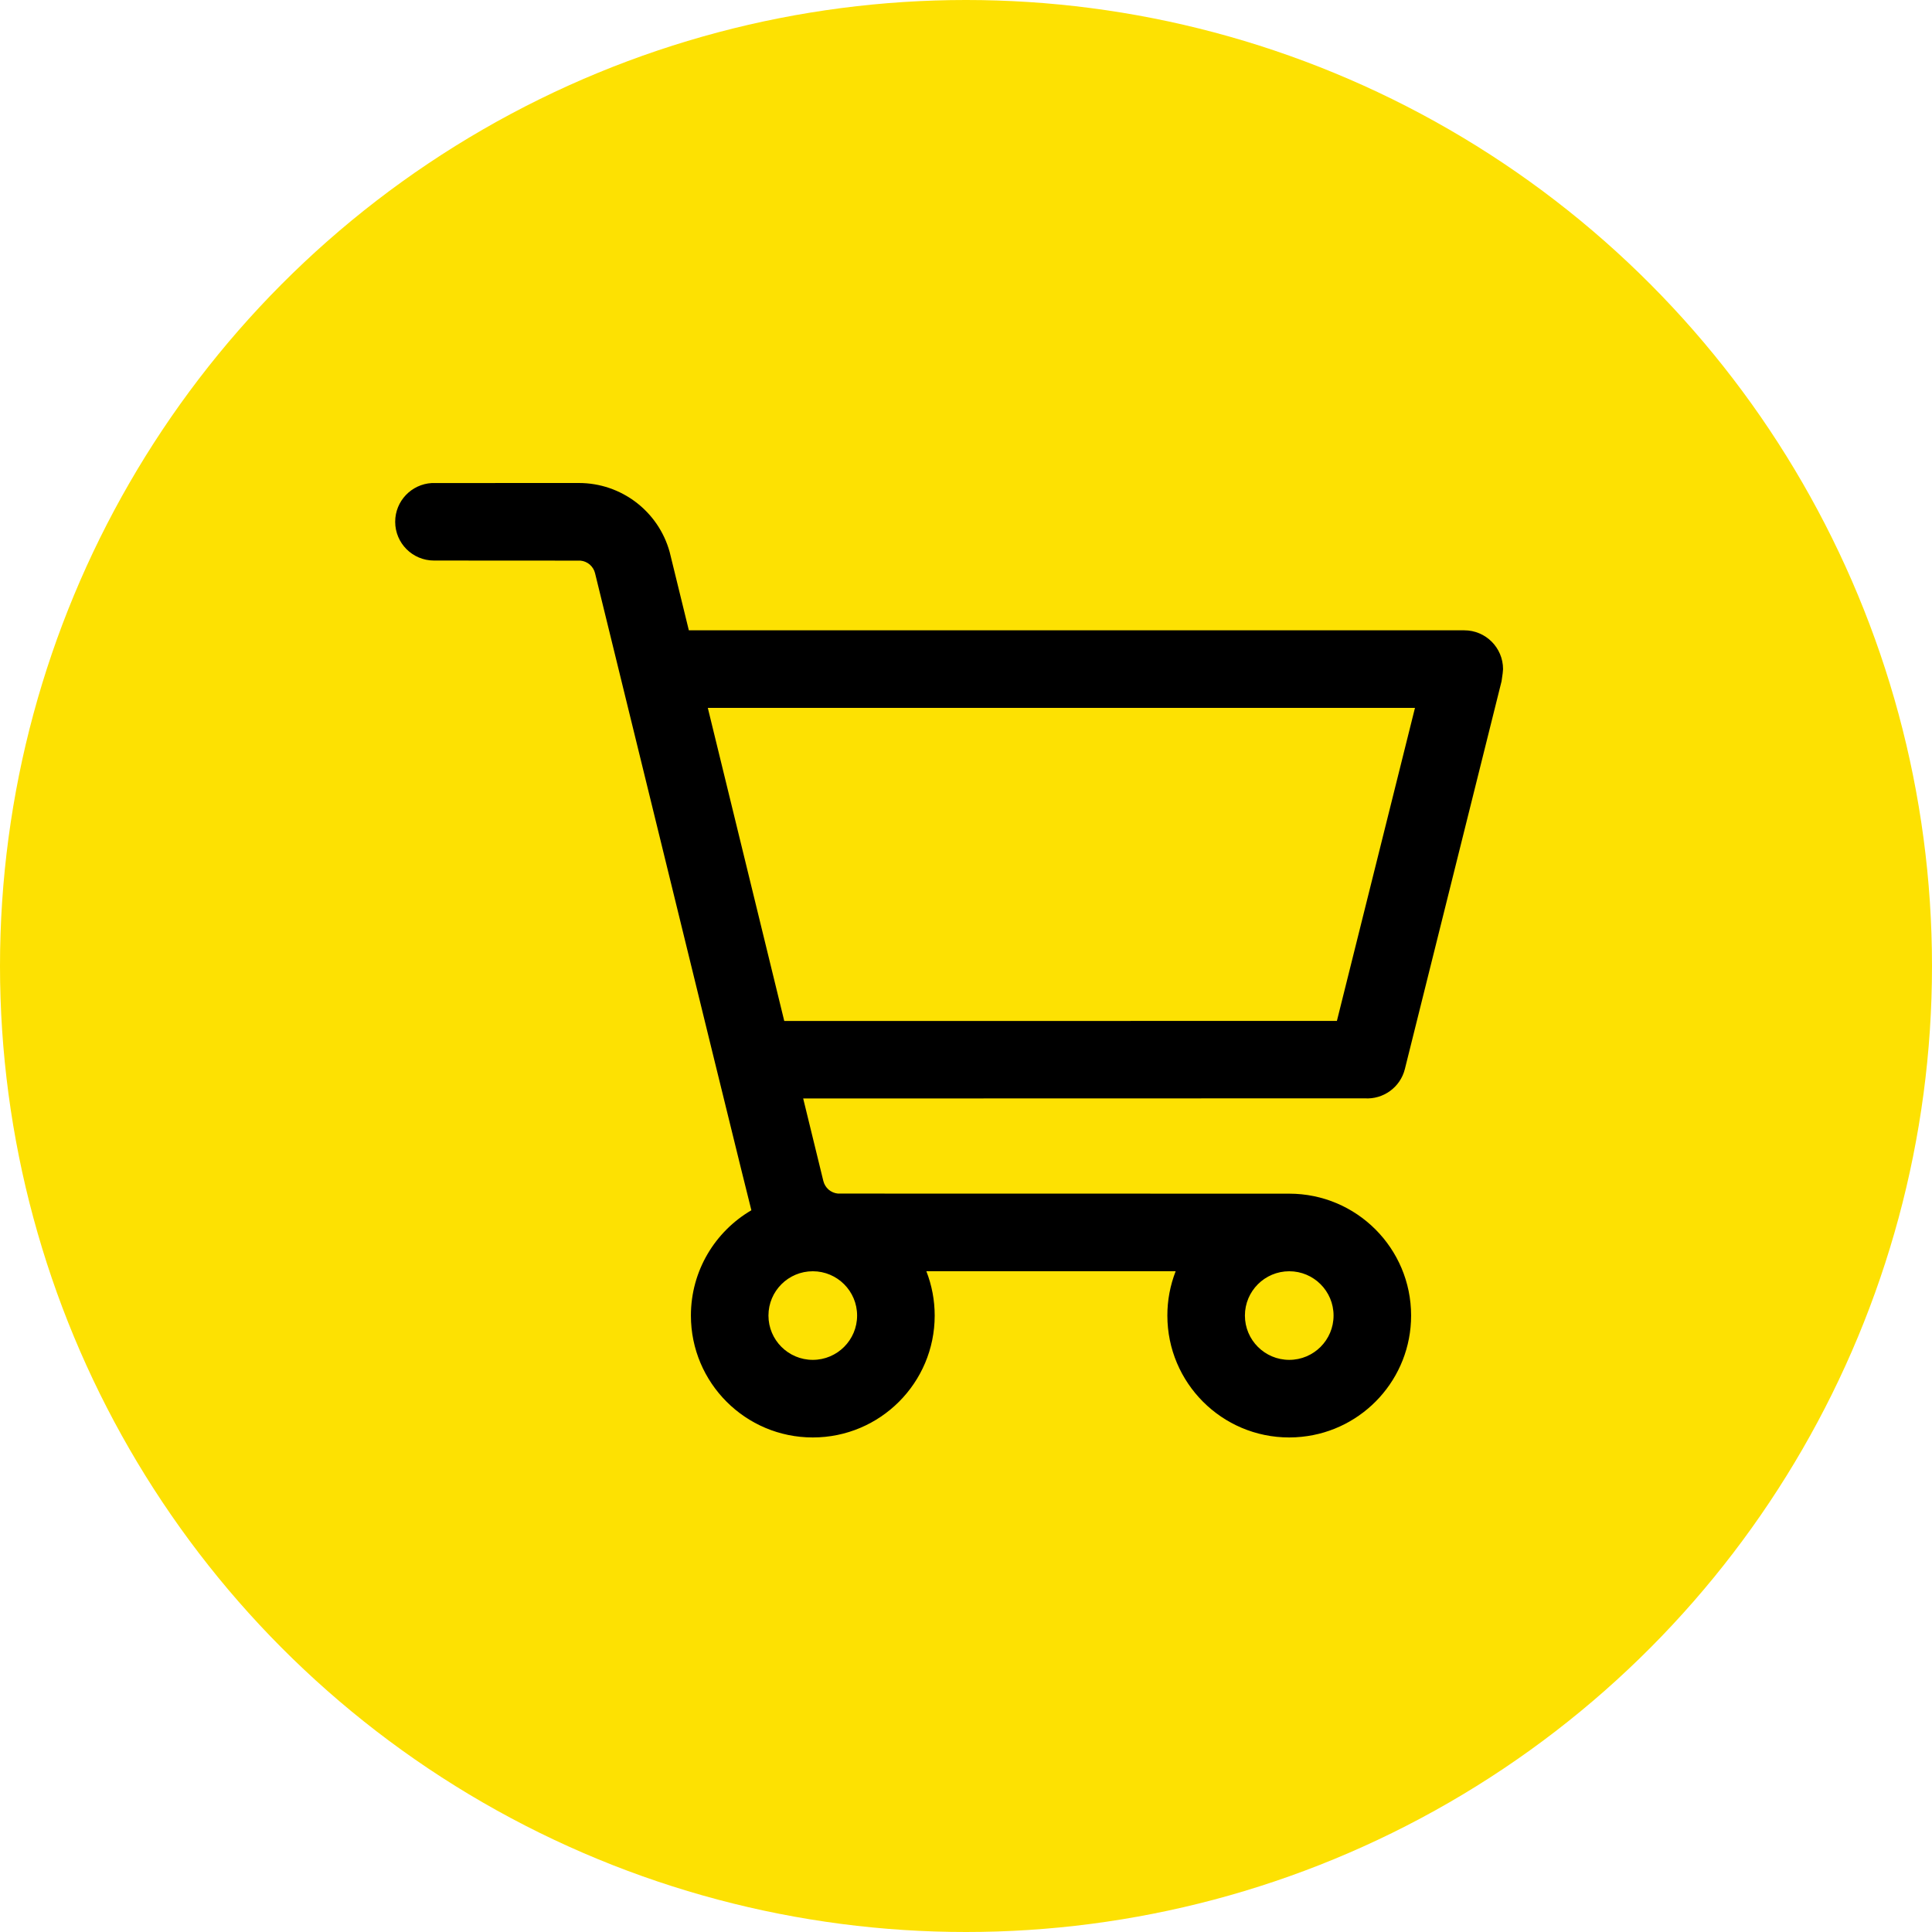 <?xml version="1.0" encoding="UTF-8"?> <svg xmlns="http://www.w3.org/2000/svg" width="44" height="44" viewBox="0 0 44 44" fill="none"> <circle cx="22" cy="22" r="22" fill="#FDE102"></circle> <path d="M21.287 29.961C21.287 31.494 20.044 32.737 18.511 32.737C16.978 32.737 15.735 31.494 15.735 29.961C15.735 28.938 16.288 28.045 17.112 27.563C17.097 27.523 15.91 22.688 13.552 13.055C13.534 12.979 13.491 12.91 13.432 12.858C13.372 12.807 13.298 12.775 13.219 12.768L9.883 12.766C9.395 12.766 9 12.371 9 11.883C9 11.412 9.369 11.027 9.835 11.001L13.184 11C14.151 11 14.995 11.645 15.251 12.571L15.688 14.355L33.348 14.355C33.836 14.355 34.231 14.751 34.231 15.239C34.231 15.274 34.22 15.366 34.197 15.515L31.995 24.346C31.89 24.767 31.499 25.042 31.08 25.014L18.292 25.017L18.751 26.896C18.77 26.972 18.812 27.041 18.871 27.093C18.931 27.144 19.006 27.176 19.084 27.183L29.361 27.185C30.895 27.185 32.137 28.428 32.137 29.961C32.137 31.398 31.046 32.58 29.647 32.722C29.552 32.732 29.457 32.737 29.361 32.737C27.828 32.737 26.586 31.494 26.586 29.961C26.585 29.615 26.65 29.273 26.775 28.951H21.097C21.223 29.273 21.287 29.616 21.287 29.961ZM29.362 28.952C28.804 28.952 28.352 29.404 28.352 29.961C28.352 30.518 28.804 30.97 29.362 30.97C29.919 30.97 30.371 30.518 30.371 29.961C30.371 29.404 29.919 28.952 29.362 28.952ZM18.511 28.952C17.953 28.952 17.501 29.404 17.501 29.961C17.501 30.518 17.953 30.97 18.511 30.97C19.068 30.97 19.52 30.518 19.52 29.961C19.52 29.404 19.068 28.952 18.511 28.952ZM32.225 16.122H16.12L17.861 23.252L30.447 23.251L32.225 16.122Z" fill="black"></path> </svg> 